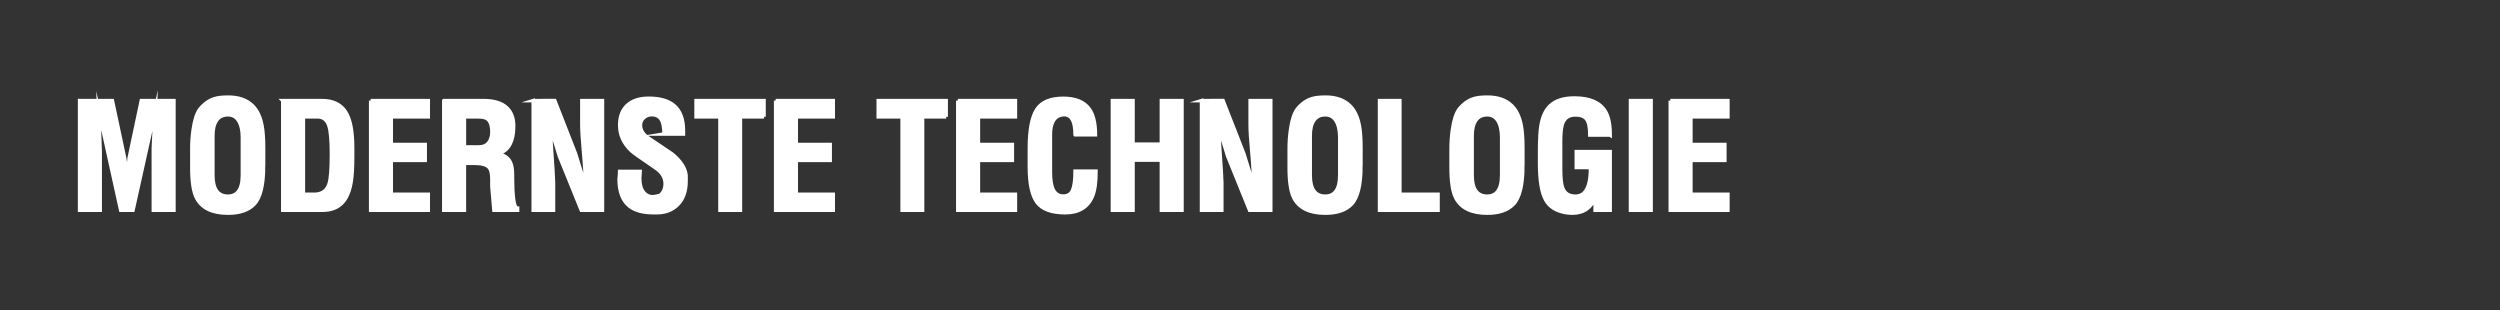 <svg xmlns="http://www.w3.org/2000/svg" xml:space="preserve" xmlns:xml="http://www.w3.org/XML/1998/namespace" width="100%" height="100%" version="1.1" style="shape-rendering:geometricPrecision; text-rendering:geometricPrecision; image-rendering:optimizeQuality; fill-rule:evenodd; clip-rule:evenodd" viewBox="0 0 1494.83 185.53" preserveAspectRatio="xMidYMid">
  <rect x="0" y="0" width="1494.83" height="185.53" fill="#333333" stroke="none"/>
  <defs>
    <style type="text/css">
      
   
    .str0 {stroke:white;stroke-width:2.12;stroke-miterlimit:22.926}
    .fil0 {fill:none}
    .fil1 {fill:white;fill-rule:nonzero}
   
  
    </style>
  </defs>
  <g id="Warstwa_x0020_1">
    <g id="_2375866265184">
      <polygon class="fil0" points="-0,185.53 1494.83,185.53 1494.83,0 -0,0"/>
      <path class="fil1 str0" d="M47.63 60.17l19.56 0 7.33 34.42 1.64 11.49 1.07 -11.49 7.29 -34.42 19.47 0 0 65.53 -12.29 0 0 -37.12 1.05 -22.48 -13.24 59.6 -7.32 0 -13.16 -59.6 0.87 24.57 0 35.03 -12.29 0 0 -65.53zm109.96 38.8c0,11.55 -1.89,19.27 -5.66,23.15 -3.43,3.54 -8.63,5.32 -15.6,5.32 -9.41,0 -15.68,-3.05 -18.82,-9.13 -1.86,-3.6 -2.79,-9.63 -2.79,-18.11l0 -1.39 0 -8.26 0 -1.39c0,-3.94 0.26,-7.77 0.78,-11.49 0.81,-5.68 2.11,-9.77 3.91,-12.27 2.54,-3.18 5.46,-5.3 8.76,-6.35 2.03,-0.64 4.78,-0.96 8.25,-0.96 6.24,0 11.11,1.71 14.58,5.14 2.77,2.72 4.66,6.67 5.63,11.82 0.64,3.31 0.96,7.78 0.96,13.4l0 10.53zm-30.32 -17.83l0 23.66c0,8.35 3.02,12.53 9.06,12.53 2.56,0 4.56,-0.87 6.01,-2.61 1.74,-2.08 2.61,-5.39 2.61,-9.92l0 -22.61c0,-4.23 -0.74,-7.55 -2.22,-9.95 -1.48,-2.41 -3.62,-3.62 -6.4,-3.62 -3.02,0 -5.29,1.09 -6.8,3.27 -1.51,2.16 -2.27,5.26 -2.27,9.25zm41.82 -20.97l23.48 0c6.32,0 10.94,2.15 13.87,6.45 2.92,4.3 4.39,11.53 4.39,21.7l0 5.23c0,6.51 -0.29,11.53 -0.87,15.07 -0.87,5.34 -2.5,9.38 -4.88,12.11 -2.85,3.31 -6.94,4.97 -12.29,4.97l-23.7 0 0 -65.53zm12.29 9.67l0 46.36 6.45 0c4.65,0 7.64,-2.09 8.97,-6.27 0.93,-2.9 1.39,-8.83 1.39,-17.78 0,-8.25 -0.49,-13.88 -1.48,-16.9 -1.16,-3.6 -3.43,-5.4 -6.8,-5.4l-8.54 0zm40.26 -9.67l34.42 0 0 9.67 -22.13 0 0 16.56 20.3 0 0 9.5 -20.3 0 0 20.3 22.13 0 0 9.5 -34.42 0 0 -65.53zm43.74 0l23.7 0c6.27,0 10.92,1.42 13.94,4.27 2.73,2.56 4.1,6.19 4.1,10.89 0,4.94 -0.89,8.84 -2.66,11.72 -1.77,2.88 -4.34,4.46 -7.71,4.75 4.07,0.58 6.83,2.24 8.28,4.97 0.93,1.74 1.39,4.36 1.39,7.84l0 2.53c0,4.47 0.22,8.48 0.65,12.02 0.44,3.54 1.23,5.32 2.4,5.32l0 1.22 -14.12 0c-0.41,-4.76 -0.81,-9.53 -1.22,-14.29l0 -4.44c0,-3.19 -0.52,-5.43 -1.57,-6.71 -1.45,-1.74 -4.27,-2.61 -8.45,-2.61l-6.45 0 0 28.06 -12.29 0 0 -65.53zm21.09 9.67l-8.8 0 0 18.04 8.45 0c2.7,0 4.71,-0.83 6.03,-2.48 1.32,-1.66 1.99,-3.82 1.99,-6.49 0,-3.14 -0.58,-5.43 -1.73,-6.88 -1.15,-1.45 -3.12,-2.18 -5.94,-2.18zm32.33 -9.67l12.9 -0.03 12.42 31.78 5.94 19.11c0,-4.94 -0.35,-11.4 -1.07,-19.42 -0.71,-8.02 -1.07,-13.62 -1.07,-16.8l0 -14.64 12.29 0 0 65.53 -12.63 0 -13.04 -32.17 -5.42 -17.5c0,2.61 0.17,6.45 0.51,11.5 0.87,12.61 1.31,19.78 1.31,21.52l0 16.64 -12.11 0 0 -65.53zm78.25 19.95c0,-4.24 -0.62,-7.23 -1.87,-8.97 -1.25,-1.74 -3.06,-2.61 -5.45,-2.61 -1.8,0 -3.38,0.6 -4.75,1.79 -1.37,1.19 -2.05,2.69 -2.05,4.5 0,2.9 1.48,5.4 4.44,7.49 4.76,3.21 9.53,6.4 14.29,9.6 5.23,4.2 8.07,8.5 8.54,12.92l0 3.57c0,6.17 -1.79,10.94 -5.37,14.32 -3.18,2.96 -7.2,4.44 -12.07,4.44l-1.99 0c-6.3,0 -11.11,-1.31 -14.41,-3.94 -4.11,-3.27 -6.16,-8.68 -6.16,-16.26 0.06,-0.7 0.13,-1.38 0.22,-2.05 0.09,-0.68 0.13,-1.48 0.13,-2.41l12.2 0 -0.26 3.96c0,3.7 0.74,6.49 2.22,8.38 1.48,1.87 3.38,2.82 5.71,2.82 0.81,-0.12 1.45,-0.22 1.92,-0.3 0.46,-0.09 1.09,-0.23 1.87,-0.44 0.78,-0.2 1.57,-0.97 2.35,-2.32 0.78,-1.34 1.18,-2.88 1.18,-4.63 0,-1.8 -0.44,-3.49 -1.31,-5.07 -0.87,-1.57 -2.41,-3.11 -4.62,-4.63 -8.25,-5.59 -12.98,-8.93 -14.2,-10.05 -4.71,-4.43 -7.06,-9.56 -7.06,-15.38 0,-5.13 1.51,-9.09 4.53,-11.88 3.02,-2.8 7.29,-4.2 12.81,-4.2 6.68,0 11.73,1.45 15.16,4.36 3.72,3.19 5.58,8.16 5.58,14.9l0 2.09 -11.59 0zm59.77 -10.28l-14.12 0 0 55.85 -12.2 0 0 -55.85 -14.29 0 0 -9.67 40.6 0 0 9.67zm6.97 -9.67l34.42 0 0 9.67 -22.13 0 0 16.56 20.3 0 0 9.5 -20.3 0 0 20.3 22.13 0 0 9.5 -34.42 0 0 -65.53zm101.95 9.67l-14.12 0 0 55.85 -12.2 0 0 -55.85 -14.29 0 0 -9.67 40.6 0 0 9.67zm6.97 -9.67l34.42 0 0 9.67 -22.13 0 0 16.56 20.3 0 0 9.5 -20.3 0 0 20.3 22.13 0 0 9.5 -34.42 0 0 -65.53zm70.14 20.39c0,-3.95 -0.51,-6.9 -1.52,-8.84 -1.02,-1.95 -2.54,-3.01 -4.57,-3.18 -3.37,0 -5.75,1.34 -7.14,4.01 -1.05,1.96 -1.57,4.63 -1.57,7.99l0 22.45c0,4.98 0.64,8.61 1.93,10.86 1.29,2.27 3.24,3.4 5.82,3.4 2.74,0 4.62,-1.21 5.59,-3.6 0.97,-2.4 1.47,-6.16 1.47,-11.3l12.46 0c0,6.65 -0.7,11.63 -2.09,14.93 -2.79,6.61 -8.22,9.9 -16.29,9.9 -8.07,0 -13.67,-2.03 -16.77,-6.08 -3.11,-4.07 -4.66,-11.18 -4.66,-21.33l0 -11.05c0,-11.02 1.47,-18.76 4.4,-23.24 2.93,-4.46 8.21,-6.69 15.82,-6.69 7.2,0 12.34,2.06 15.42,6.19 2.56,3.43 3.83,8.63 3.83,15.6l-12.11 0zm22.31 -20.39l12.29 0 0 26.05 16.99 0 0 -26.05 12.29 0 0 65.53 -12.29 0 0 -29.97 -16.99 0 0 29.97 -12.29 0 0 -65.53zm53.24 0l12.9 -0.03 12.42 31.78 5.94 19.11c0,-4.94 -0.35,-11.4 -1.07,-19.42 -0.71,-8.02 -1.07,-13.62 -1.07,-16.8l0 -14.64 12.29 0 0 65.53 -12.63 0 -13.04 -32.17 -5.42 -17.5c0,2.61 0.17,6.45 0.51,11.5 0.87,12.61 1.31,19.78 1.31,21.52l0 16.64 -12.11 0 0 -65.53zm95.33 38.8c0,11.55 -1.89,19.27 -5.66,23.15 -3.43,3.54 -8.63,5.32 -15.6,5.32 -9.41,0 -15.68,-3.05 -18.82,-9.13 -1.86,-3.6 -2.79,-9.63 -2.79,-18.11l0 -1.39 0 -8.26 0 -1.39c0,-3.94 0.26,-7.77 0.78,-11.49 0.81,-5.68 2.11,-9.77 3.91,-12.27 2.54,-3.18 5.46,-5.3 8.76,-6.35 2.03,-0.64 4.78,-0.96 8.25,-0.96 6.24,0 11.11,1.71 14.58,5.14 2.77,2.72 4.66,6.67 5.63,11.82 0.64,3.31 0.96,7.78 0.96,13.4l0 10.53zm-30.32 -17.83l0 23.66c0,8.35 3.02,12.53 9.06,12.53 2.56,0 4.56,-0.87 6.01,-2.61 1.74,-2.08 2.61,-5.39 2.61,-9.92l0 -22.61c0,-4.23 -0.74,-7.55 -2.22,-9.95 -1.48,-2.41 -3.62,-3.62 -6.4,-3.62 -3.02,0 -5.29,1.09 -6.8,3.27 -1.51,2.16 -2.27,5.26 -2.27,9.25zm41.48 -20.97l12.11 0 0 56.03 22.83 0 0 9.5 -34.94 0 0 -65.53zm85.65 38.8c0,11.55 -1.89,19.27 -5.66,23.15 -3.43,3.54 -8.63,5.32 -15.6,5.32 -9.41,0 -15.68,-3.05 -18.82,-9.13 -1.86,-3.6 -2.79,-9.63 -2.79,-18.11l0 -1.39 0 -8.26 0 -1.39c0,-3.94 0.26,-7.77 0.78,-11.49 0.81,-5.68 2.11,-9.77 3.91,-12.27 2.54,-3.18 5.46,-5.3 8.76,-6.35 2.03,-0.64 4.78,-0.96 8.25,-0.96 6.24,0 11.11,1.71 14.58,5.14 2.77,2.72 4.66,6.67 5.63,11.82 0.64,3.31 0.96,7.78 0.96,13.4l0 10.53zm-30.32 -17.83l0 23.66c0,8.35 3.02,12.53 9.06,12.53 2.56,0 4.56,-0.87 6.01,-2.61 1.74,-2.08 2.61,-5.39 2.61,-9.92l0 -22.61c0,-4.23 -0.74,-7.55 -2.22,-9.95 -1.48,-2.41 -3.62,-3.62 -6.4,-3.62 -3.02,0 -5.29,1.09 -6.8,3.27 -1.51,2.16 -2.27,5.26 -2.27,9.25zm82.52 -0.41l-12.11 0c0,-4.47 -0.62,-7.6 -1.87,-9.37 -1.25,-1.77 -3.5,-2.66 -6.75,-2.66 -3.54,0 -5.98,1.39 -7.32,4.18 -1.05,2.21 -1.57,5.87 -1.57,10.98l0 17.17c0,5.58 0.44,9.44 1.31,11.59 1.28,3.14 3.8,4.71 7.58,4.71 2.67,0 4.73,-1.07 6.19,-3.22 1.86,-2.73 2.79,-7.09 2.79,-13.07l0 -0.87 -8.45 0 0 -9.5 20.22 0 0 35.03 -8.97 0 0 -7.67c-1.05,2.96 -2.73,5.27 -5.05,6.93 -2.32,1.66 -5.2,2.48 -8.63,2.48 -0.64,0 -1.36,-0.04 -2.18,-0.13 -0.81,-0.09 -1.45,-0.16 -1.92,-0.22 -5.69,-1.05 -9.64,-3.6 -11.85,-7.67 -2.38,-4.36 -3.57,-11.62 -3.57,-21.78l0 -6.97c0,-7.32 0.29,-12.58 0.87,-15.77 0.91,-5.29 2.77,-9.21 5.55,-11.76 3.24,-3.02 8.05,-4.53 14.41,-4.53 9.08,0 15.25,2.67 18.49,8.02 1.9,3.14 2.86,7.84 2.86,14.12zm12.2 -20.56l12.29 0 0 65.53 -12.29 0 0 -65.53zm23.79 0l34.42 0 0 9.67 -22.13 0 0 16.56 20.3 0 0 9.5 -20.3 0 0 20.3 22.13 0 0 9.5 -34.42 0 0 -65.53z"/>
    </g>
  </g>
</svg>

